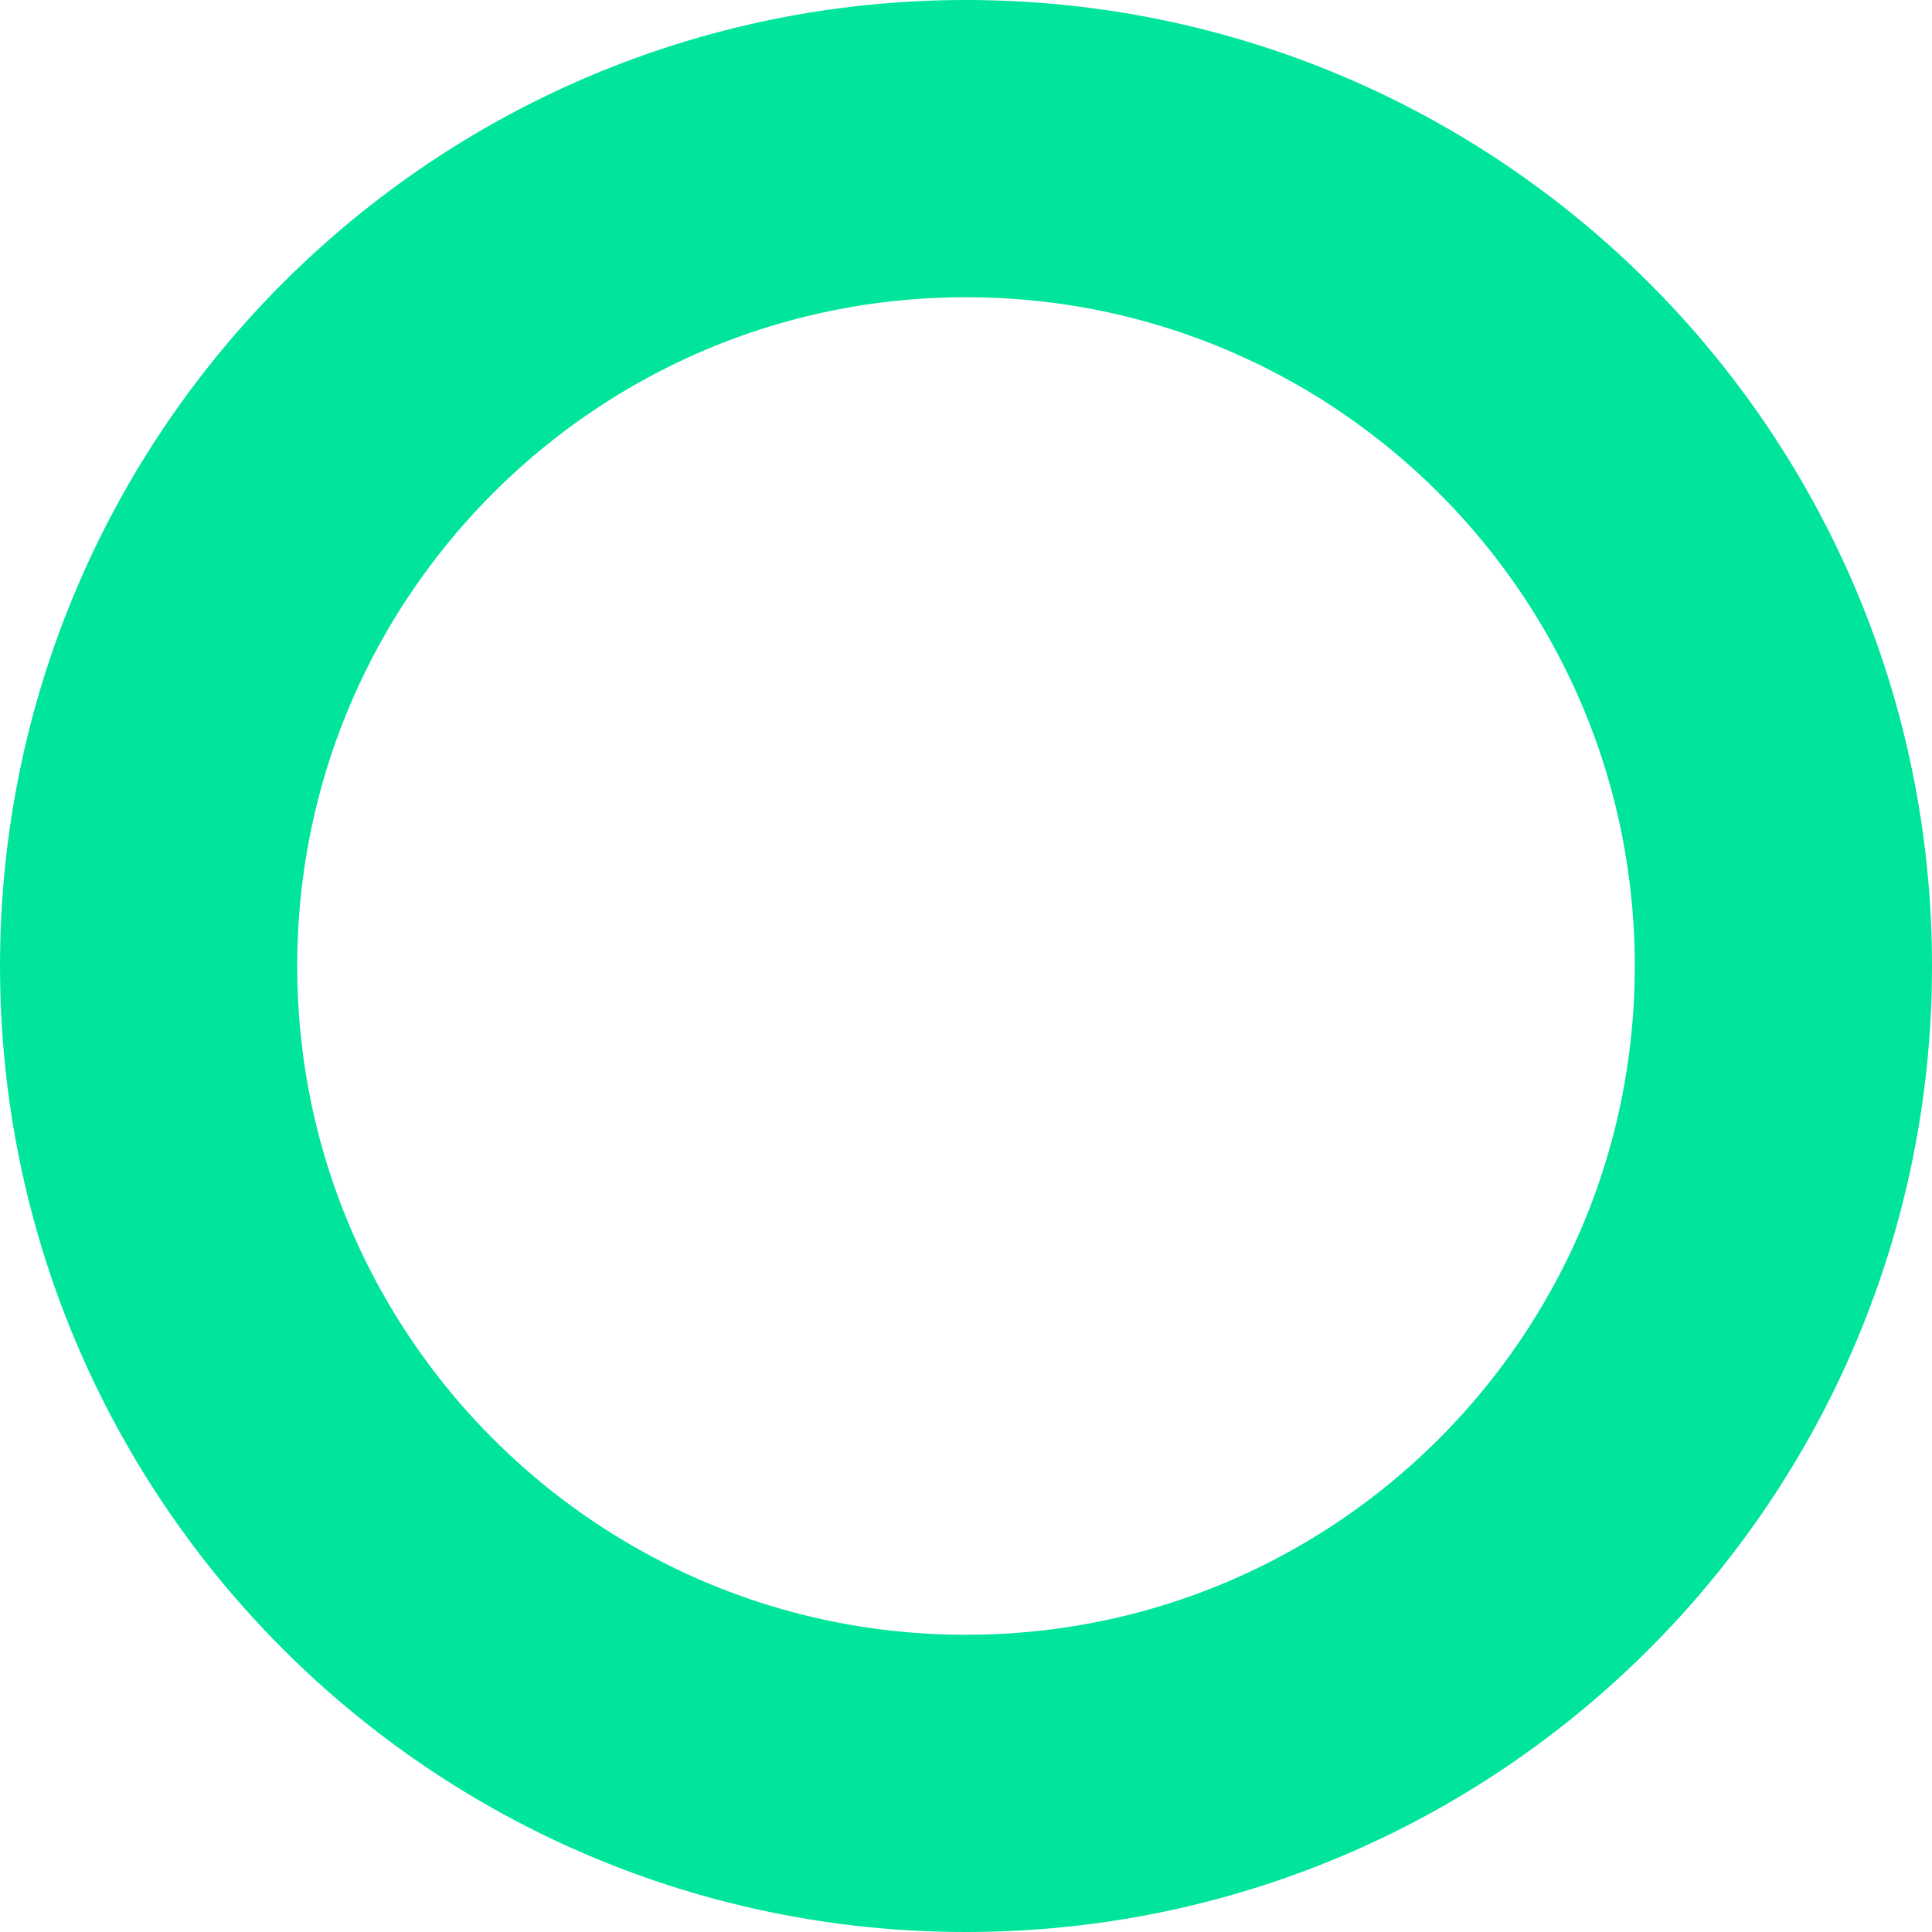 <?xml version="1.0" encoding="UTF-8"?> <svg xmlns="http://www.w3.org/2000/svg" width="130" height="130" viewBox="0 0 130 130" fill="none"><path d="M120 65C120 95.376 95.376 120 65 120C34.624 120 10 95.376 10 65C10 34.624 34.624 10 65 10C95.376 10 120 34.624 120 65Z" stroke="#00E59B" stroke-width="20"></path></svg> 